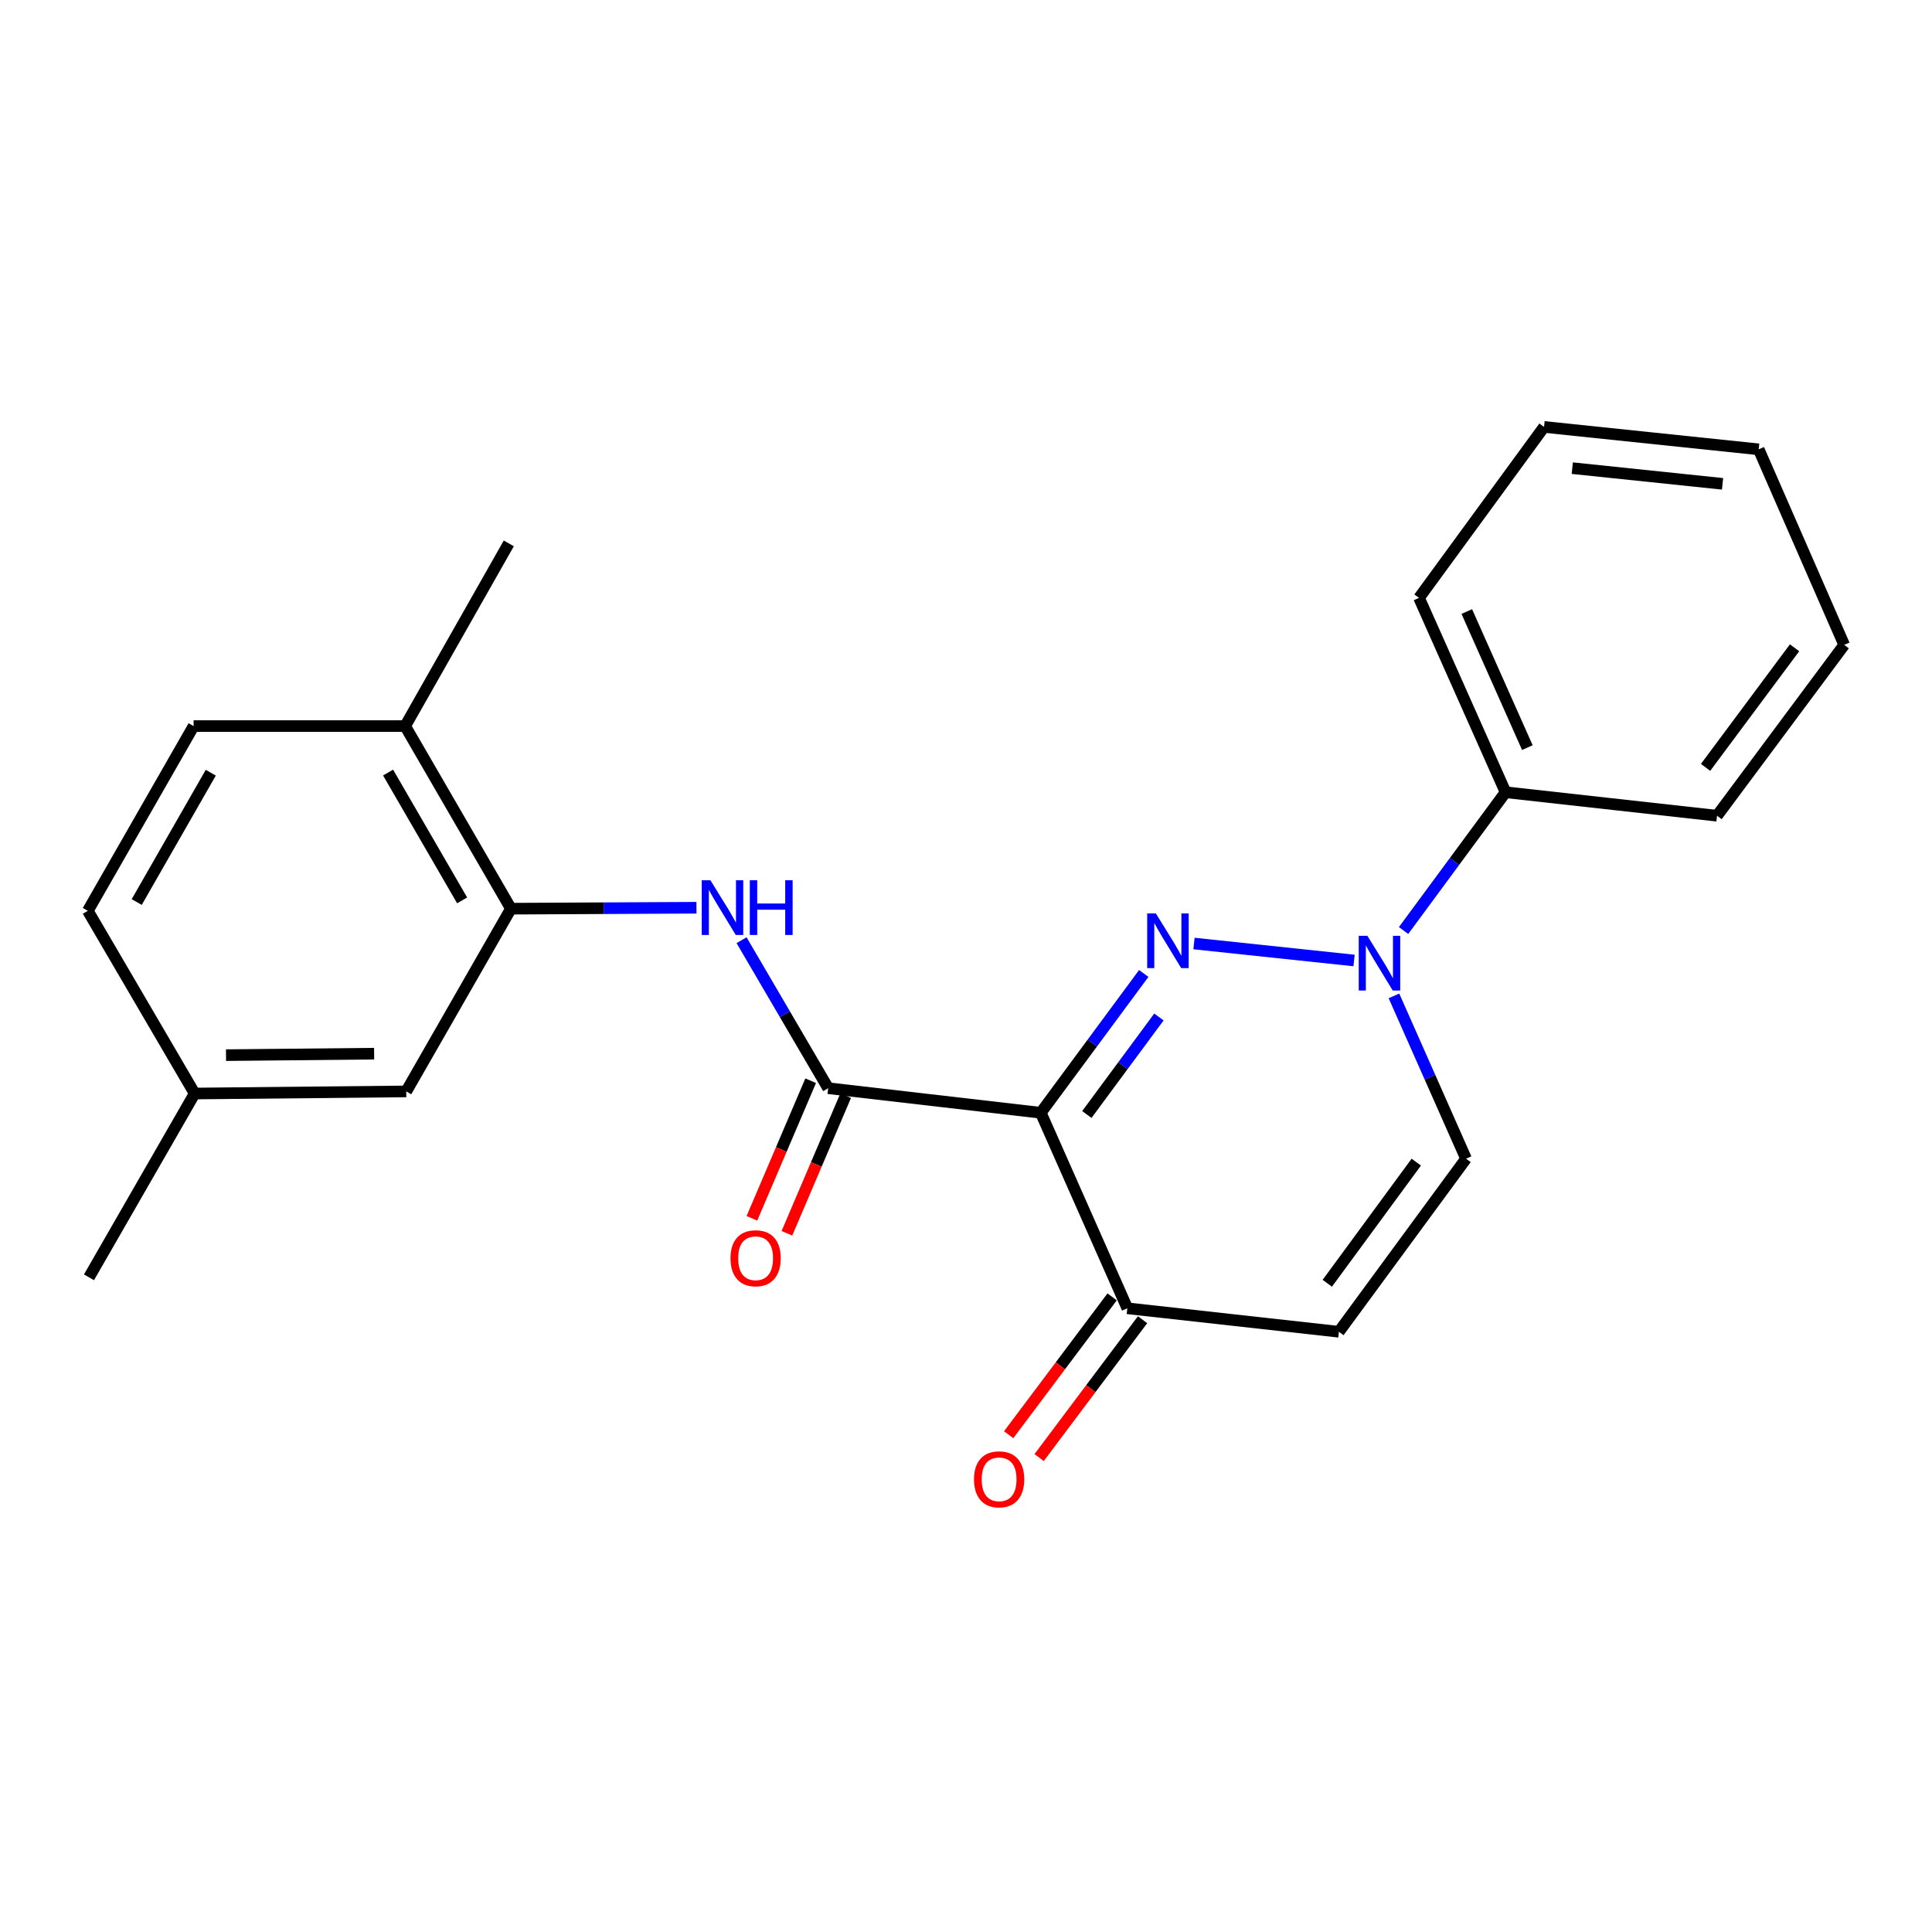 <?xml version='1.0' encoding='iso-8859-1'?>
<svg version='1.1' baseProfile='full'
              xmlns='http://www.w3.org/2000/svg'
                      xmlns:rdkit='http://www.rdkit.org/xml'
                      xmlns:xlink='http://www.w3.org/1999/xlink'
                  xml:space='preserve'
width='1000px' height='1000px' viewBox='0 0 1000 1000'>
<!-- END OF HEADER -->
<rect style='opacity:1.0;fill:#FFFFFF;stroke:none' width='1000' height='1000' x='0' y='0'> </rect>
<path class='bond-0' d='M 592.006,503.859 L 565.357,539.915' style='fill:none;fill-rule:evenodd;stroke:#0000FF;stroke-width:6px;stroke-linecap:butt;stroke-linejoin:miter;stroke-opacity:1' />
<path class='bond-0' d='M 565.357,539.915 L 538.707,575.97' style='fill:none;fill-rule:evenodd;stroke:#000000;stroke-width:6px;stroke-linecap:butt;stroke-linejoin:miter;stroke-opacity:1' />
<path class='bond-0' d='M 599.857,526.387 L 581.202,551.626' style='fill:none;fill-rule:evenodd;stroke:#0000FF;stroke-width:6px;stroke-linecap:butt;stroke-linejoin:miter;stroke-opacity:1' />
<path class='bond-0' d='M 581.202,551.626 L 562.547,576.865' style='fill:none;fill-rule:evenodd;stroke:#000000;stroke-width:6px;stroke-linecap:butt;stroke-linejoin:miter;stroke-opacity:1' />
<path class='bond-1' d='M 618.011,488.362 L 700.863,497.15' style='fill:none;fill-rule:evenodd;stroke:#0000FF;stroke-width:6px;stroke-linecap:butt;stroke-linejoin:miter;stroke-opacity:1' />
<path class='bond-2' d='M 538.707,575.97 L 428.661,563.25' style='fill:none;fill-rule:evenodd;stroke:#000000;stroke-width:6px;stroke-linecap:butt;stroke-linejoin:miter;stroke-opacity:1' />
<path class='bond-4' d='M 538.707,575.97 L 583.511,677.171' style='fill:none;fill-rule:evenodd;stroke:#000000;stroke-width:6px;stroke-linecap:butt;stroke-linejoin:miter;stroke-opacity:1' />
<path class='bond-6' d='M 721.511,515.472 L 740.166,557.604' style='fill:none;fill-rule:evenodd;stroke:#0000FF;stroke-width:6px;stroke-linecap:butt;stroke-linejoin:miter;stroke-opacity:1' />
<path class='bond-6' d='M 740.166,557.604 L 758.821,599.735' style='fill:none;fill-rule:evenodd;stroke:#000000;stroke-width:6px;stroke-linecap:butt;stroke-linejoin:miter;stroke-opacity:1' />
<path class='bond-9' d='M 726.488,481.637 L 752.884,445.85' style='fill:none;fill-rule:evenodd;stroke:#0000FF;stroke-width:6px;stroke-linecap:butt;stroke-linejoin:miter;stroke-opacity:1' />
<path class='bond-9' d='M 752.884,445.85 L 779.28,410.064' style='fill:none;fill-rule:evenodd;stroke:#000000;stroke-width:6px;stroke-linecap:butt;stroke-linejoin:miter;stroke-opacity:1' />
<path class='bond-3' d='M 428.661,563.25 L 406.247,524.948' style='fill:none;fill-rule:evenodd;stroke:#000000;stroke-width:6px;stroke-linecap:butt;stroke-linejoin:miter;stroke-opacity:1' />
<path class='bond-3' d='M 406.247,524.948 L 383.832,486.645' style='fill:none;fill-rule:evenodd;stroke:#0000FF;stroke-width:6px;stroke-linecap:butt;stroke-linejoin:miter;stroke-opacity:1' />
<path class='bond-8' d='M 419.601,559.381 L 404.391,594.992' style='fill:none;fill-rule:evenodd;stroke:#000000;stroke-width:6px;stroke-linecap:butt;stroke-linejoin:miter;stroke-opacity:1' />
<path class='bond-8' d='M 404.391,594.992 L 389.181,630.604' style='fill:none;fill-rule:evenodd;stroke:#FF0000;stroke-width:6px;stroke-linecap:butt;stroke-linejoin:miter;stroke-opacity:1' />
<path class='bond-8' d='M 437.721,567.12 L 422.511,602.732' style='fill:none;fill-rule:evenodd;stroke:#000000;stroke-width:6px;stroke-linecap:butt;stroke-linejoin:miter;stroke-opacity:1' />
<path class='bond-8' d='M 422.511,602.732 L 407.301,638.343' style='fill:none;fill-rule:evenodd;stroke:#FF0000;stroke-width:6px;stroke-linecap:butt;stroke-linejoin:miter;stroke-opacity:1' />
<path class='bond-7' d='M 360.484,469.846 L 312.473,470.091' style='fill:none;fill-rule:evenodd;stroke:#0000FF;stroke-width:6px;stroke-linecap:butt;stroke-linejoin:miter;stroke-opacity:1' />
<path class='bond-7' d='M 312.473,470.091 L 264.463,470.336' style='fill:none;fill-rule:evenodd;stroke:#000000;stroke-width:6px;stroke-linecap:butt;stroke-linejoin:miter;stroke-opacity:1' />
<path class='bond-12' d='M 575.632,671.258 L 548.858,706.934' style='fill:none;fill-rule:evenodd;stroke:#000000;stroke-width:6px;stroke-linecap:butt;stroke-linejoin:miter;stroke-opacity:1' />
<path class='bond-12' d='M 548.858,706.934 L 522.084,742.611' style='fill:none;fill-rule:evenodd;stroke:#FF0000;stroke-width:6px;stroke-linecap:butt;stroke-linejoin:miter;stroke-opacity:1' />
<path class='bond-12' d='M 591.391,683.085 L 564.617,718.761' style='fill:none;fill-rule:evenodd;stroke:#000000;stroke-width:6px;stroke-linecap:butt;stroke-linejoin:miter;stroke-opacity:1' />
<path class='bond-12' d='M 564.617,718.761 L 537.843,754.438' style='fill:none;fill-rule:evenodd;stroke:#FF0000;stroke-width:6px;stroke-linecap:butt;stroke-linejoin:miter;stroke-opacity:1' />
<path class='bond-23' d='M 583.511,677.171 L 693.01,689.322' style='fill:none;fill-rule:evenodd;stroke:#000000;stroke-width:6px;stroke-linecap:butt;stroke-linejoin:miter;stroke-opacity:1' />
<path class='bond-5' d='M 693.01,689.322 L 758.821,599.735' style='fill:none;fill-rule:evenodd;stroke:#000000;stroke-width:6px;stroke-linecap:butt;stroke-linejoin:miter;stroke-opacity:1' />
<path class='bond-5' d='M 687.002,664.219 L 733.069,601.508' style='fill:none;fill-rule:evenodd;stroke:#000000;stroke-width:6px;stroke-linecap:butt;stroke-linejoin:miter;stroke-opacity:1' />
<path class='bond-10' d='M 264.463,470.336 L 209.708,375.823' style='fill:none;fill-rule:evenodd;stroke:#000000;stroke-width:6px;stroke-linecap:butt;stroke-linejoin:miter;stroke-opacity:1' />
<path class='bond-10' d='M 239.2,466.036 L 200.872,399.877' style='fill:none;fill-rule:evenodd;stroke:#000000;stroke-width:6px;stroke-linecap:butt;stroke-linejoin:miter;stroke-opacity:1' />
<path class='bond-11' d='M 264.463,470.336 L 210.266,564.914' style='fill:none;fill-rule:evenodd;stroke:#000000;stroke-width:6px;stroke-linecap:butt;stroke-linejoin:miter;stroke-opacity:1' />
<path class='bond-17' d='M 779.28,410.064 L 734.487,309.454' style='fill:none;fill-rule:evenodd;stroke:#000000;stroke-width:6px;stroke-linecap:butt;stroke-linejoin:miter;stroke-opacity:1' />
<path class='bond-17' d='M 790.561,386.959 L 759.206,316.532' style='fill:none;fill-rule:evenodd;stroke:#000000;stroke-width:6px;stroke-linecap:butt;stroke-linejoin:miter;stroke-opacity:1' />
<path class='bond-18' d='M 779.28,410.064 L 888.735,422.226' style='fill:none;fill-rule:evenodd;stroke:#000000;stroke-width:6px;stroke-linecap:butt;stroke-linejoin:miter;stroke-opacity:1' />
<path class='bond-13' d='M 209.708,375.823 L 100.209,375.823' style='fill:none;fill-rule:evenodd;stroke:#000000;stroke-width:6px;stroke-linecap:butt;stroke-linejoin:miter;stroke-opacity:1' />
<path class='bond-16' d='M 209.708,375.823 L 263.357,281.256' style='fill:none;fill-rule:evenodd;stroke:#000000;stroke-width:6px;stroke-linecap:butt;stroke-linejoin:miter;stroke-opacity:1' />
<path class='bond-14' d='M 210.266,564.914 L 100.757,566.009' style='fill:none;fill-rule:evenodd;stroke:#000000;stroke-width:6px;stroke-linecap:butt;stroke-linejoin:miter;stroke-opacity:1' />
<path class='bond-14' d='M 193.643,545.376 L 116.986,546.142' style='fill:none;fill-rule:evenodd;stroke:#000000;stroke-width:6px;stroke-linecap:butt;stroke-linejoin:miter;stroke-opacity:1' />
<path class='bond-25' d='M 100.209,375.823 L 45.455,471.442' style='fill:none;fill-rule:evenodd;stroke:#000000;stroke-width:6px;stroke-linecap:butt;stroke-linejoin:miter;stroke-opacity:1' />
<path class='bond-25' d='M 109.095,399.957 L 70.767,466.89' style='fill:none;fill-rule:evenodd;stroke:#000000;stroke-width:6px;stroke-linecap:butt;stroke-linejoin:miter;stroke-opacity:1' />
<path class='bond-15' d='M 100.757,566.009 L 45.455,471.442' style='fill:none;fill-rule:evenodd;stroke:#000000;stroke-width:6px;stroke-linecap:butt;stroke-linejoin:miter;stroke-opacity:1' />
<path class='bond-19' d='M 100.757,566.009 L 46.057,661.135' style='fill:none;fill-rule:evenodd;stroke:#000000;stroke-width:6px;stroke-linecap:butt;stroke-linejoin:miter;stroke-opacity:1' />
<path class='bond-21' d='M 734.487,309.454 L 799.192,220.973' style='fill:none;fill-rule:evenodd;stroke:#000000;stroke-width:6px;stroke-linecap:butt;stroke-linejoin:miter;stroke-opacity:1' />
<path class='bond-20' d='M 888.735,422.226 L 954.545,333.788' style='fill:none;fill-rule:evenodd;stroke:#000000;stroke-width:6px;stroke-linecap:butt;stroke-linejoin:miter;stroke-opacity:1' />
<path class='bond-20' d='M 882.799,397.197 L 928.867,335.291' style='fill:none;fill-rule:evenodd;stroke:#000000;stroke-width:6px;stroke-linecap:butt;stroke-linejoin:miter;stroke-opacity:1' />
<path class='bond-22' d='M 954.545,333.788 L 910.299,232.576' style='fill:none;fill-rule:evenodd;stroke:#000000;stroke-width:6px;stroke-linecap:butt;stroke-linejoin:miter;stroke-opacity:1' />
<path class='bond-24' d='M 799.192,220.973 L 910.299,232.576' style='fill:none;fill-rule:evenodd;stroke:#000000;stroke-width:6px;stroke-linecap:butt;stroke-linejoin:miter;stroke-opacity:1' />
<path class='bond-24' d='M 813.811,242.311 L 891.587,250.433' style='fill:none;fill-rule:evenodd;stroke:#000000;stroke-width:6px;stroke-linecap:butt;stroke-linejoin:miter;stroke-opacity:1' />
<path  class='atom-0' d='M 598.258 472.771
L 607.538 487.771
Q 608.458 489.251, 609.938 491.931
Q 611.418 494.611, 611.498 494.771
L 611.498 472.771
L 615.258 472.771
L 615.258 501.091
L 611.378 501.091
L 601.418 484.691
Q 600.258 482.771, 599.018 480.571
Q 597.818 478.371, 597.458 477.691
L 597.458 501.091
L 593.778 501.091
L 593.778 472.771
L 598.258 472.771
' fill='#0000FF'/>
<path  class='atom-2' d='M 707.756 484.385
L 717.036 499.385
Q 717.956 500.865, 719.436 503.545
Q 720.916 506.225, 720.996 506.385
L 720.996 484.385
L 724.756 484.385
L 724.756 512.705
L 720.876 512.705
L 710.916 496.305
Q 709.756 494.385, 708.516 492.185
Q 707.316 489.985, 706.956 489.305
L 706.956 512.705
L 703.276 512.705
L 703.276 484.385
L 707.756 484.385
' fill='#0000FF'/>
<path  class='atom-4' d='M 367.701 455.618
L 376.981 470.618
Q 377.901 472.098, 379.381 474.778
Q 380.861 477.458, 380.941 477.618
L 380.941 455.618
L 384.701 455.618
L 384.701 483.938
L 380.821 483.938
L 370.861 467.538
Q 369.701 465.618, 368.461 463.418
Q 367.261 461.218, 366.901 460.538
L 366.901 483.938
L 363.221 483.938
L 363.221 455.618
L 367.701 455.618
' fill='#0000FF'/>
<path  class='atom-4' d='M 388.101 455.618
L 391.941 455.618
L 391.941 467.658
L 406.421 467.658
L 406.421 455.618
L 410.261 455.618
L 410.261 483.938
L 406.421 483.938
L 406.421 470.858
L 391.941 470.858
L 391.941 483.938
L 388.101 483.938
L 388.101 455.618
' fill='#0000FF'/>
<path  class='atom-9' d='M 378.104 651.264
Q 378.104 644.464, 381.464 640.664
Q 384.824 636.864, 391.104 636.864
Q 397.384 636.864, 400.744 640.664
Q 404.104 644.464, 404.104 651.264
Q 404.104 658.144, 400.704 662.064
Q 397.304 665.944, 391.104 665.944
Q 384.864 665.944, 381.464 662.064
Q 378.104 658.184, 378.104 651.264
M 391.104 662.744
Q 395.424 662.744, 397.744 659.864
Q 400.104 656.944, 400.104 651.264
Q 400.104 645.704, 397.744 642.904
Q 395.424 640.064, 391.104 640.064
Q 386.784 640.064, 384.424 642.864
Q 382.104 645.664, 382.104 651.264
Q 382.104 656.984, 384.424 659.864
Q 386.784 662.744, 391.104 662.744
' fill='#FF0000'/>
<path  class='atom-13' d='M 504.142 765.689
Q 504.142 758.889, 507.502 755.089
Q 510.862 751.289, 517.142 751.289
Q 523.422 751.289, 526.782 755.089
Q 530.142 758.889, 530.142 765.689
Q 530.142 772.569, 526.742 776.489
Q 523.342 780.369, 517.142 780.369
Q 510.902 780.369, 507.502 776.489
Q 504.142 772.609, 504.142 765.689
M 517.142 777.169
Q 521.462 777.169, 523.782 774.289
Q 526.142 771.369, 526.142 765.689
Q 526.142 760.129, 523.782 757.329
Q 521.462 754.489, 517.142 754.489
Q 512.822 754.489, 510.462 757.289
Q 508.142 760.089, 508.142 765.689
Q 508.142 771.409, 510.462 774.289
Q 512.822 777.169, 517.142 777.169
' fill='#FF0000'/>
</svg>
